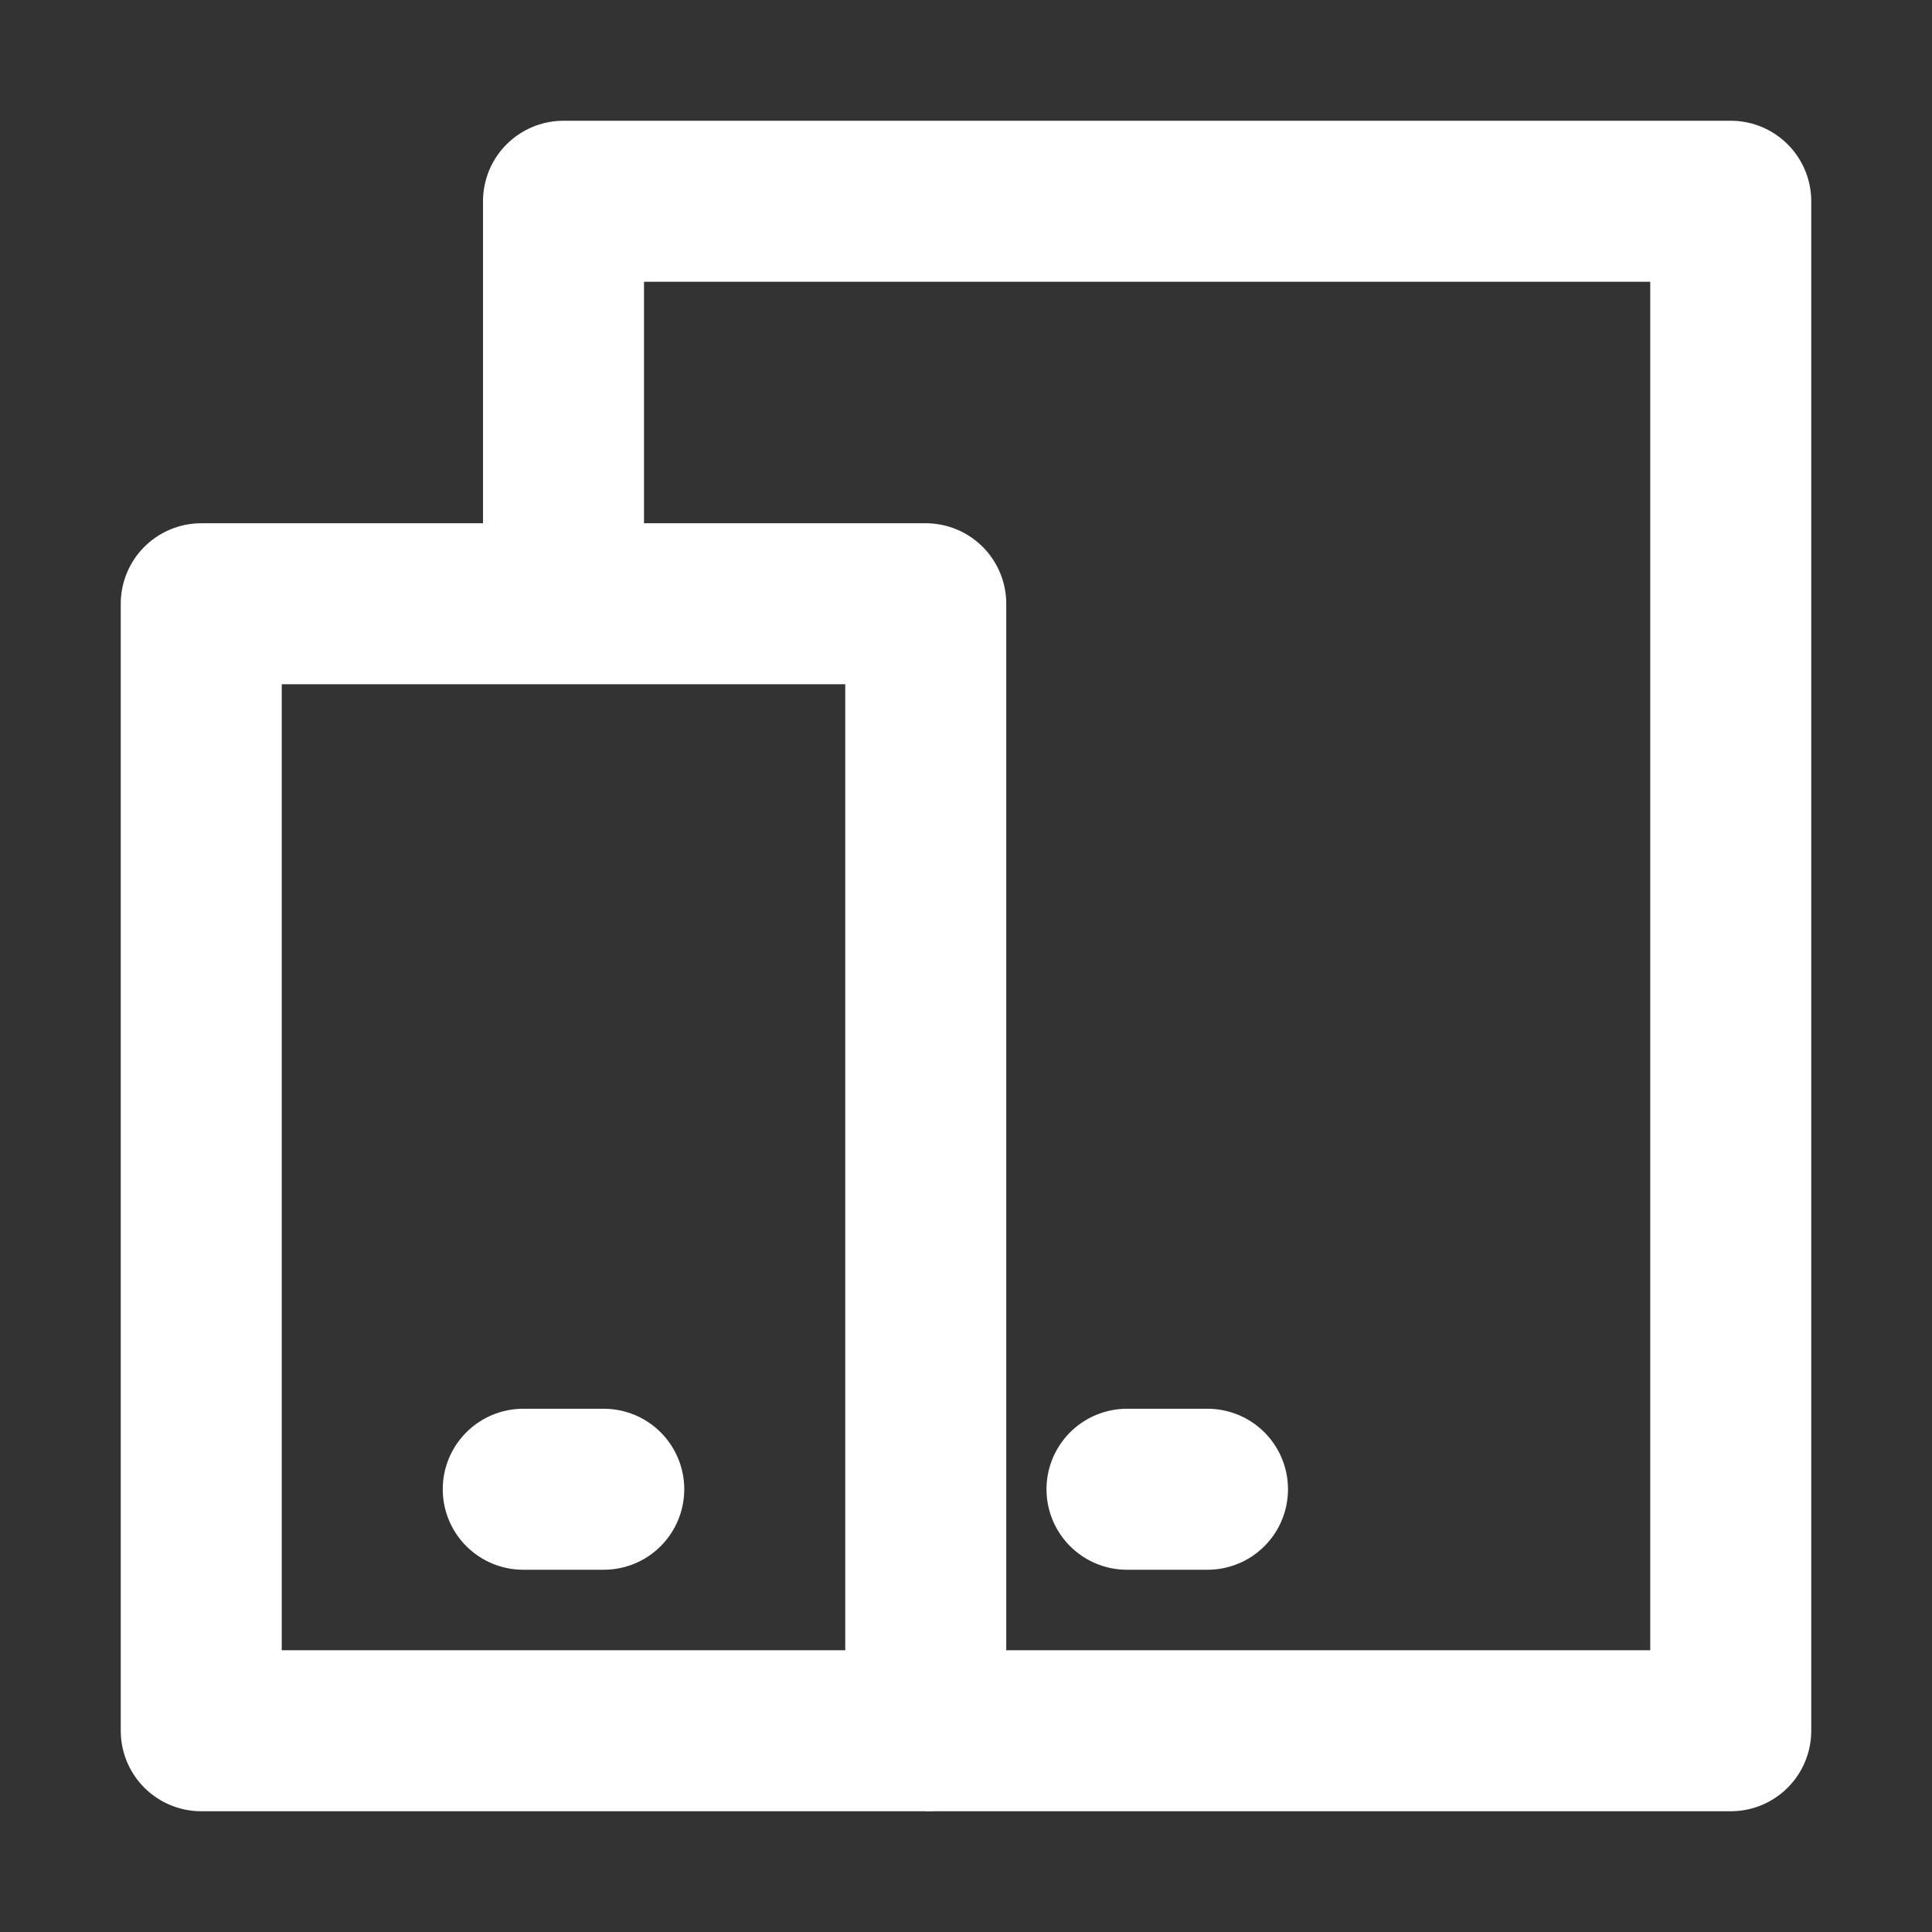 <?xml version="1.0" encoding="UTF-8"?>
<svg width="24" height="24" viewBox="0 0 48 48" fill="none" xmlns="http://www.w3.org/2000/svg">
    <rect x="0" y="0" width="48" height="48" fill="#333333" stroke="none"/>
    <path d="M23 43H43V5H14V15" stroke="#fff" stroke-width="4" stroke-linejoin="round"/>
    <path d="M5 15H23V43H5L5 15Z" fill="none" stroke="#fff" stroke-width="4" stroke-linejoin="round"/>
    <path d="M13 37H15" stroke="#fff" stroke-width="4" stroke-linecap="round" stroke-linejoin="round"/>
    <path d="M28 37H30" stroke="#fff" stroke-width="4" stroke-linecap="round" stroke-linejoin="round"/>
</svg>